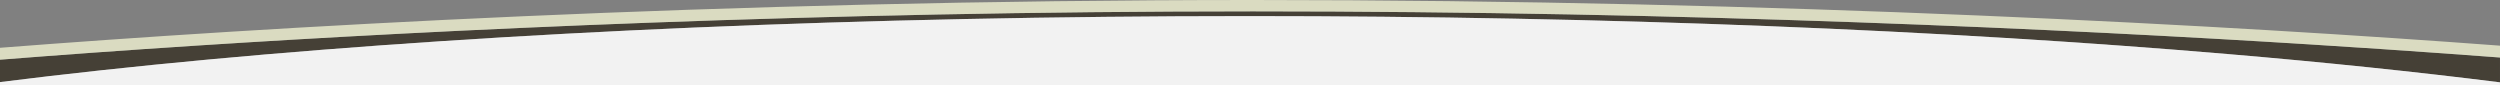 <svg xmlns="http://www.w3.org/2000/svg" viewBox="0 0 3199.39 108.93"><rect x="0" y="0" width="3199.39" height="108.93" fill="#808080" stroke="none"/><defs><style>.cls-1{fill:#454036;}.cls-2{fill:#f2f2f2;}.cls-3{fill:#dadbc1;}</style></defs><title>SL-curve-greyAsset 15</title><g id="Layer_2" data-name="Layer 2"><g id="Layer_1-2" data-name="Layer 1"><path class="cls-1" d="M3129.42,68.46c-52.85-3.79-110.66-7.7-173-11.61C2648.08,37.54,2163,14.52,1603.28,14.52,1043.76,14.52,559.06,38.37,251,58.38,156.27,64.53,72.2,70.7,0,76.4v28.65Q125.15,89.38,266.66,76.17c377.52-35,836.43-55.56,1331.48-55.56,461.34,0,891.33,17.84,1253.29,48.6,124.57,10.58,241,22.71,347.93,36.16V73.61C3177.11,71.93,3153.85,70.21,3129.42,68.46Z"/><path class="cls-2" d="M2851.43,69.21c-362-30.76-791.95-48.6-1253.29-48.6-495.05,0-954,20.55-1331.48,55.56Q125.23,89.3,0,105.05v3.88H3199.36v-3.56C3092.42,91.92,2976,79.79,2851.43,69.21Z"/><path class="cls-3" d="M1603.28,0C914.61,0,335.81,35.05,0,61.16V76.4c72.2-5.7,156.27-11.87,251-18,308.1-20,792.8-43.86,1352.32-43.86,559.75,0,1044.8,23,1353.13,42.33,62.35,3.91,120.16,7.82,173,11.61,24.43,1.75,47.69,3.47,69.94,5.15V58.44C2862.29,33.3,2286.78,0,1603.28,0Z"/></g></g></svg>